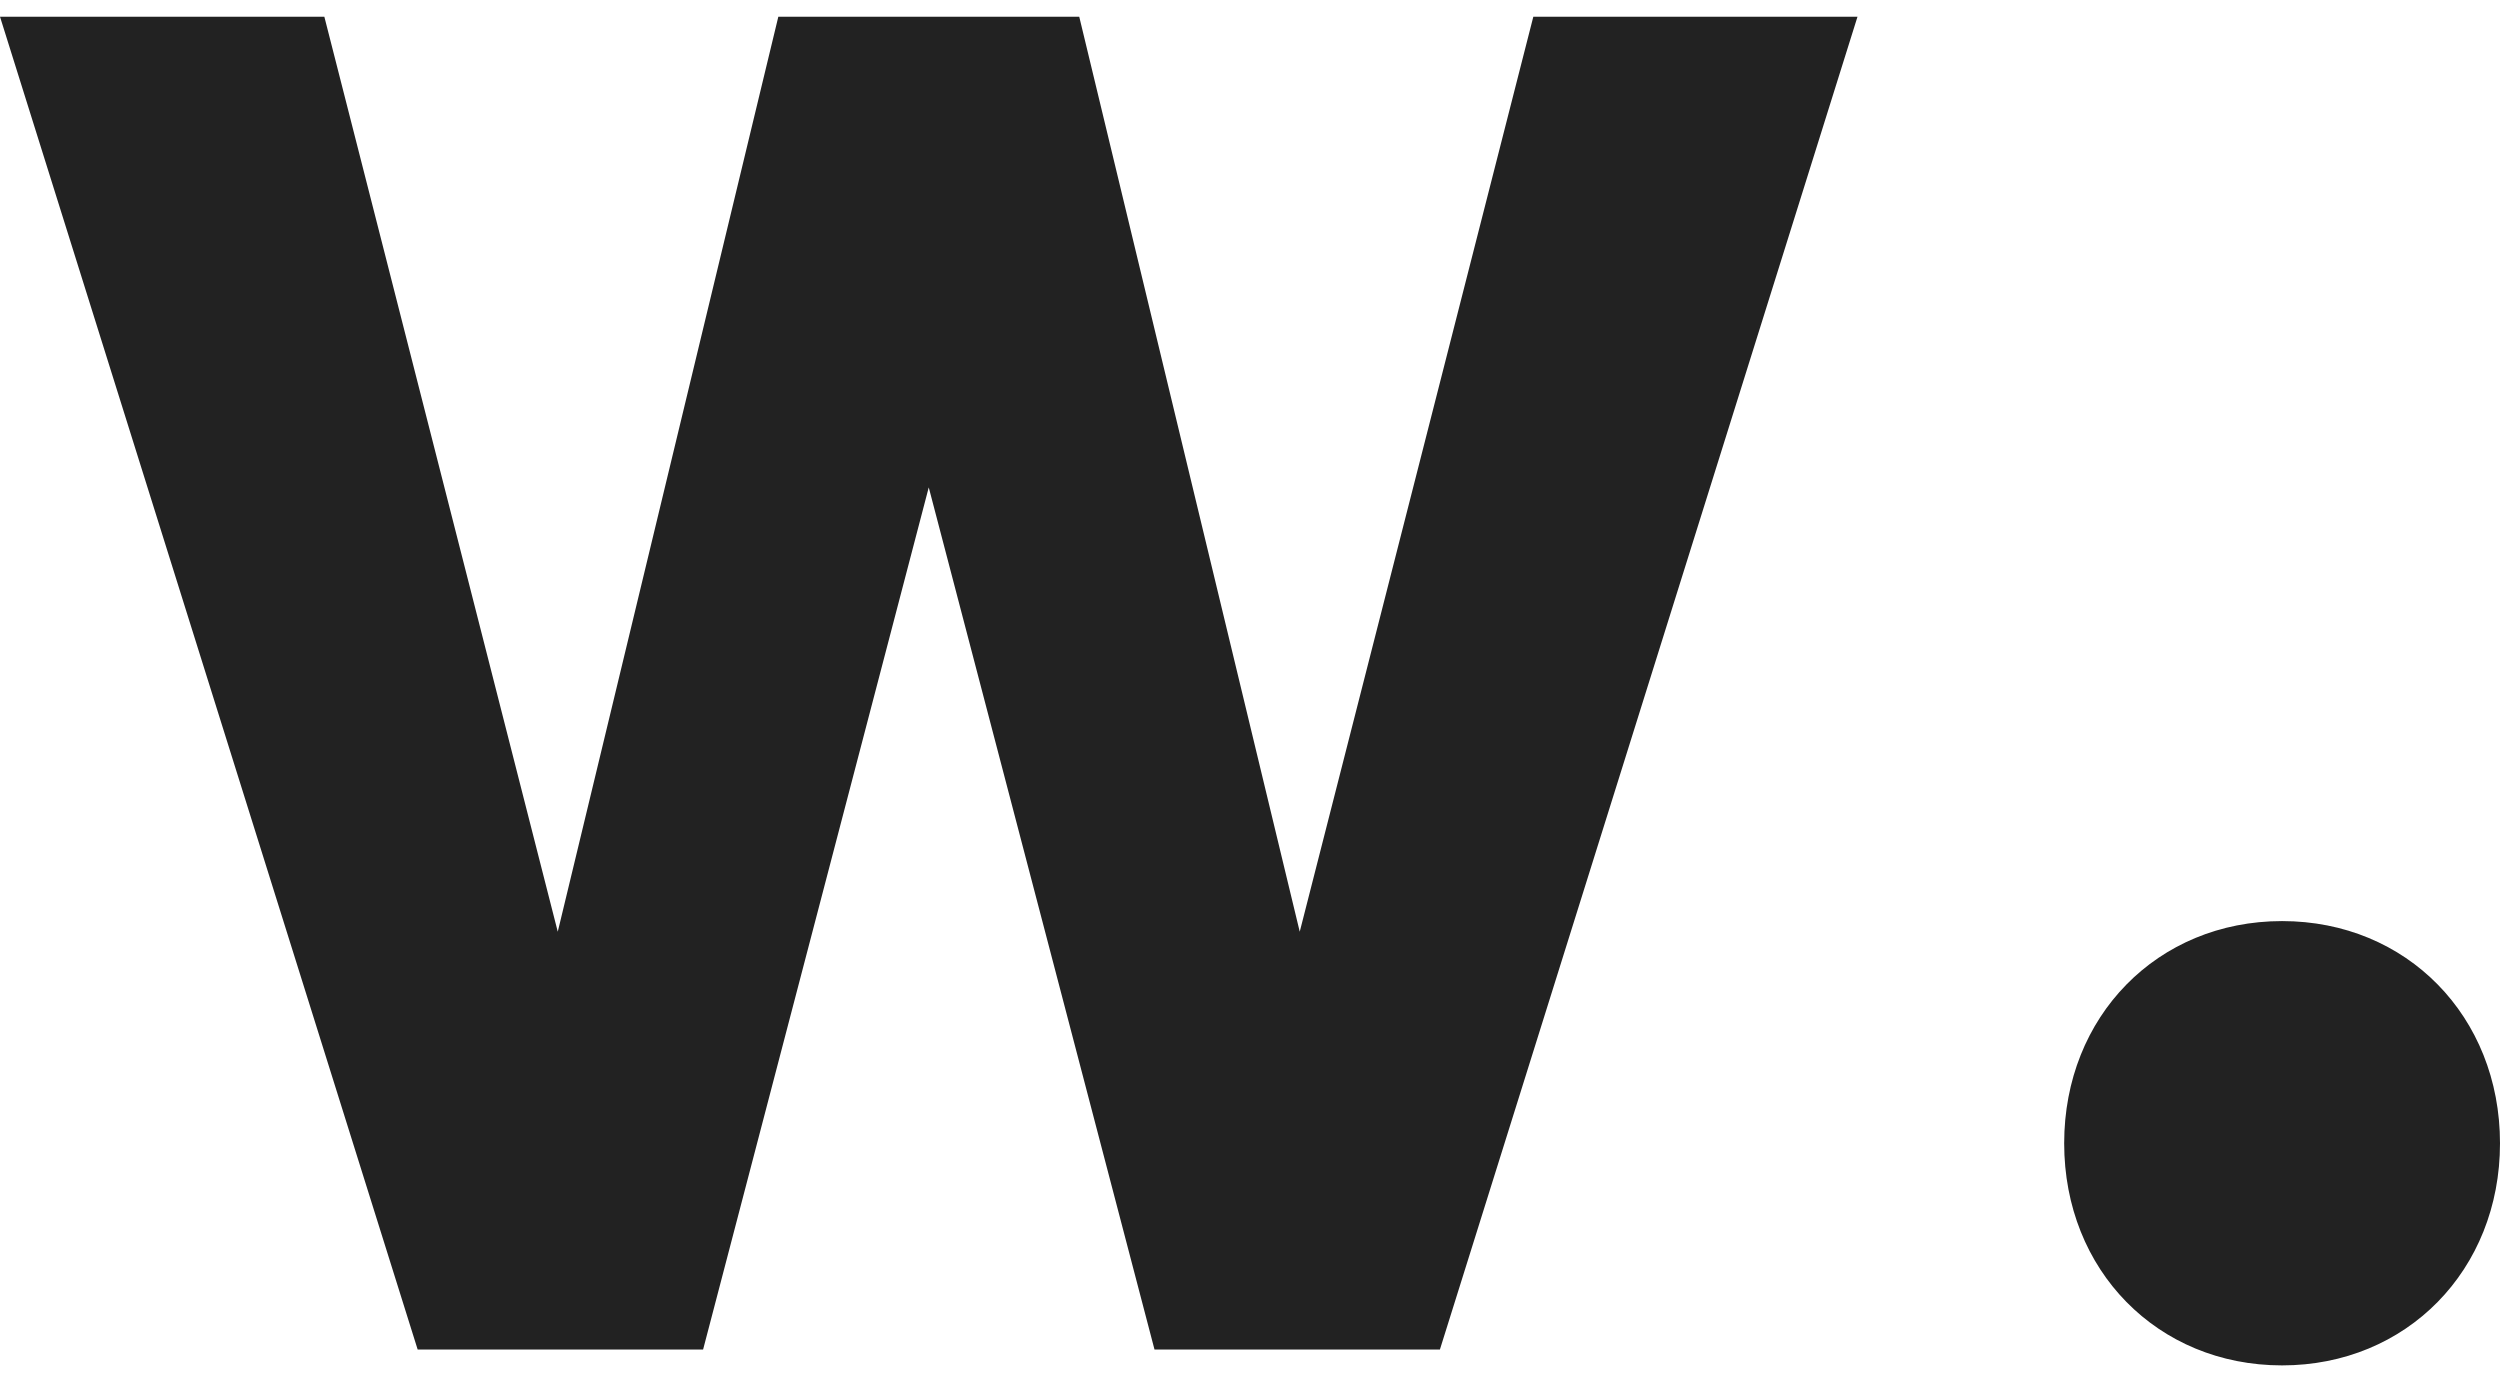 <svg width="76" height="42" viewBox="0 0 76 42" fill="none" xmlns="http://www.w3.org/2000/svg">
<path d="M46.613 0.508L39.512 28.324L32.809 0.508H23.661L16.956 28.324L9.86 0.508H0L12.697 41.026H21.374L28.234 14.817L35.097 41.026H43.773L56.468 0.508H46.608H46.613ZM62.751 34.756C62.751 38.615 65.588 41.508 69.375 41.508C73.16 41.508 76 38.612 76 34.756C76 30.896 73.163 28.001 69.375 28.001C65.588 28.001 62.751 30.896 62.751 34.756Z" fill="#222222"/>
</svg>
